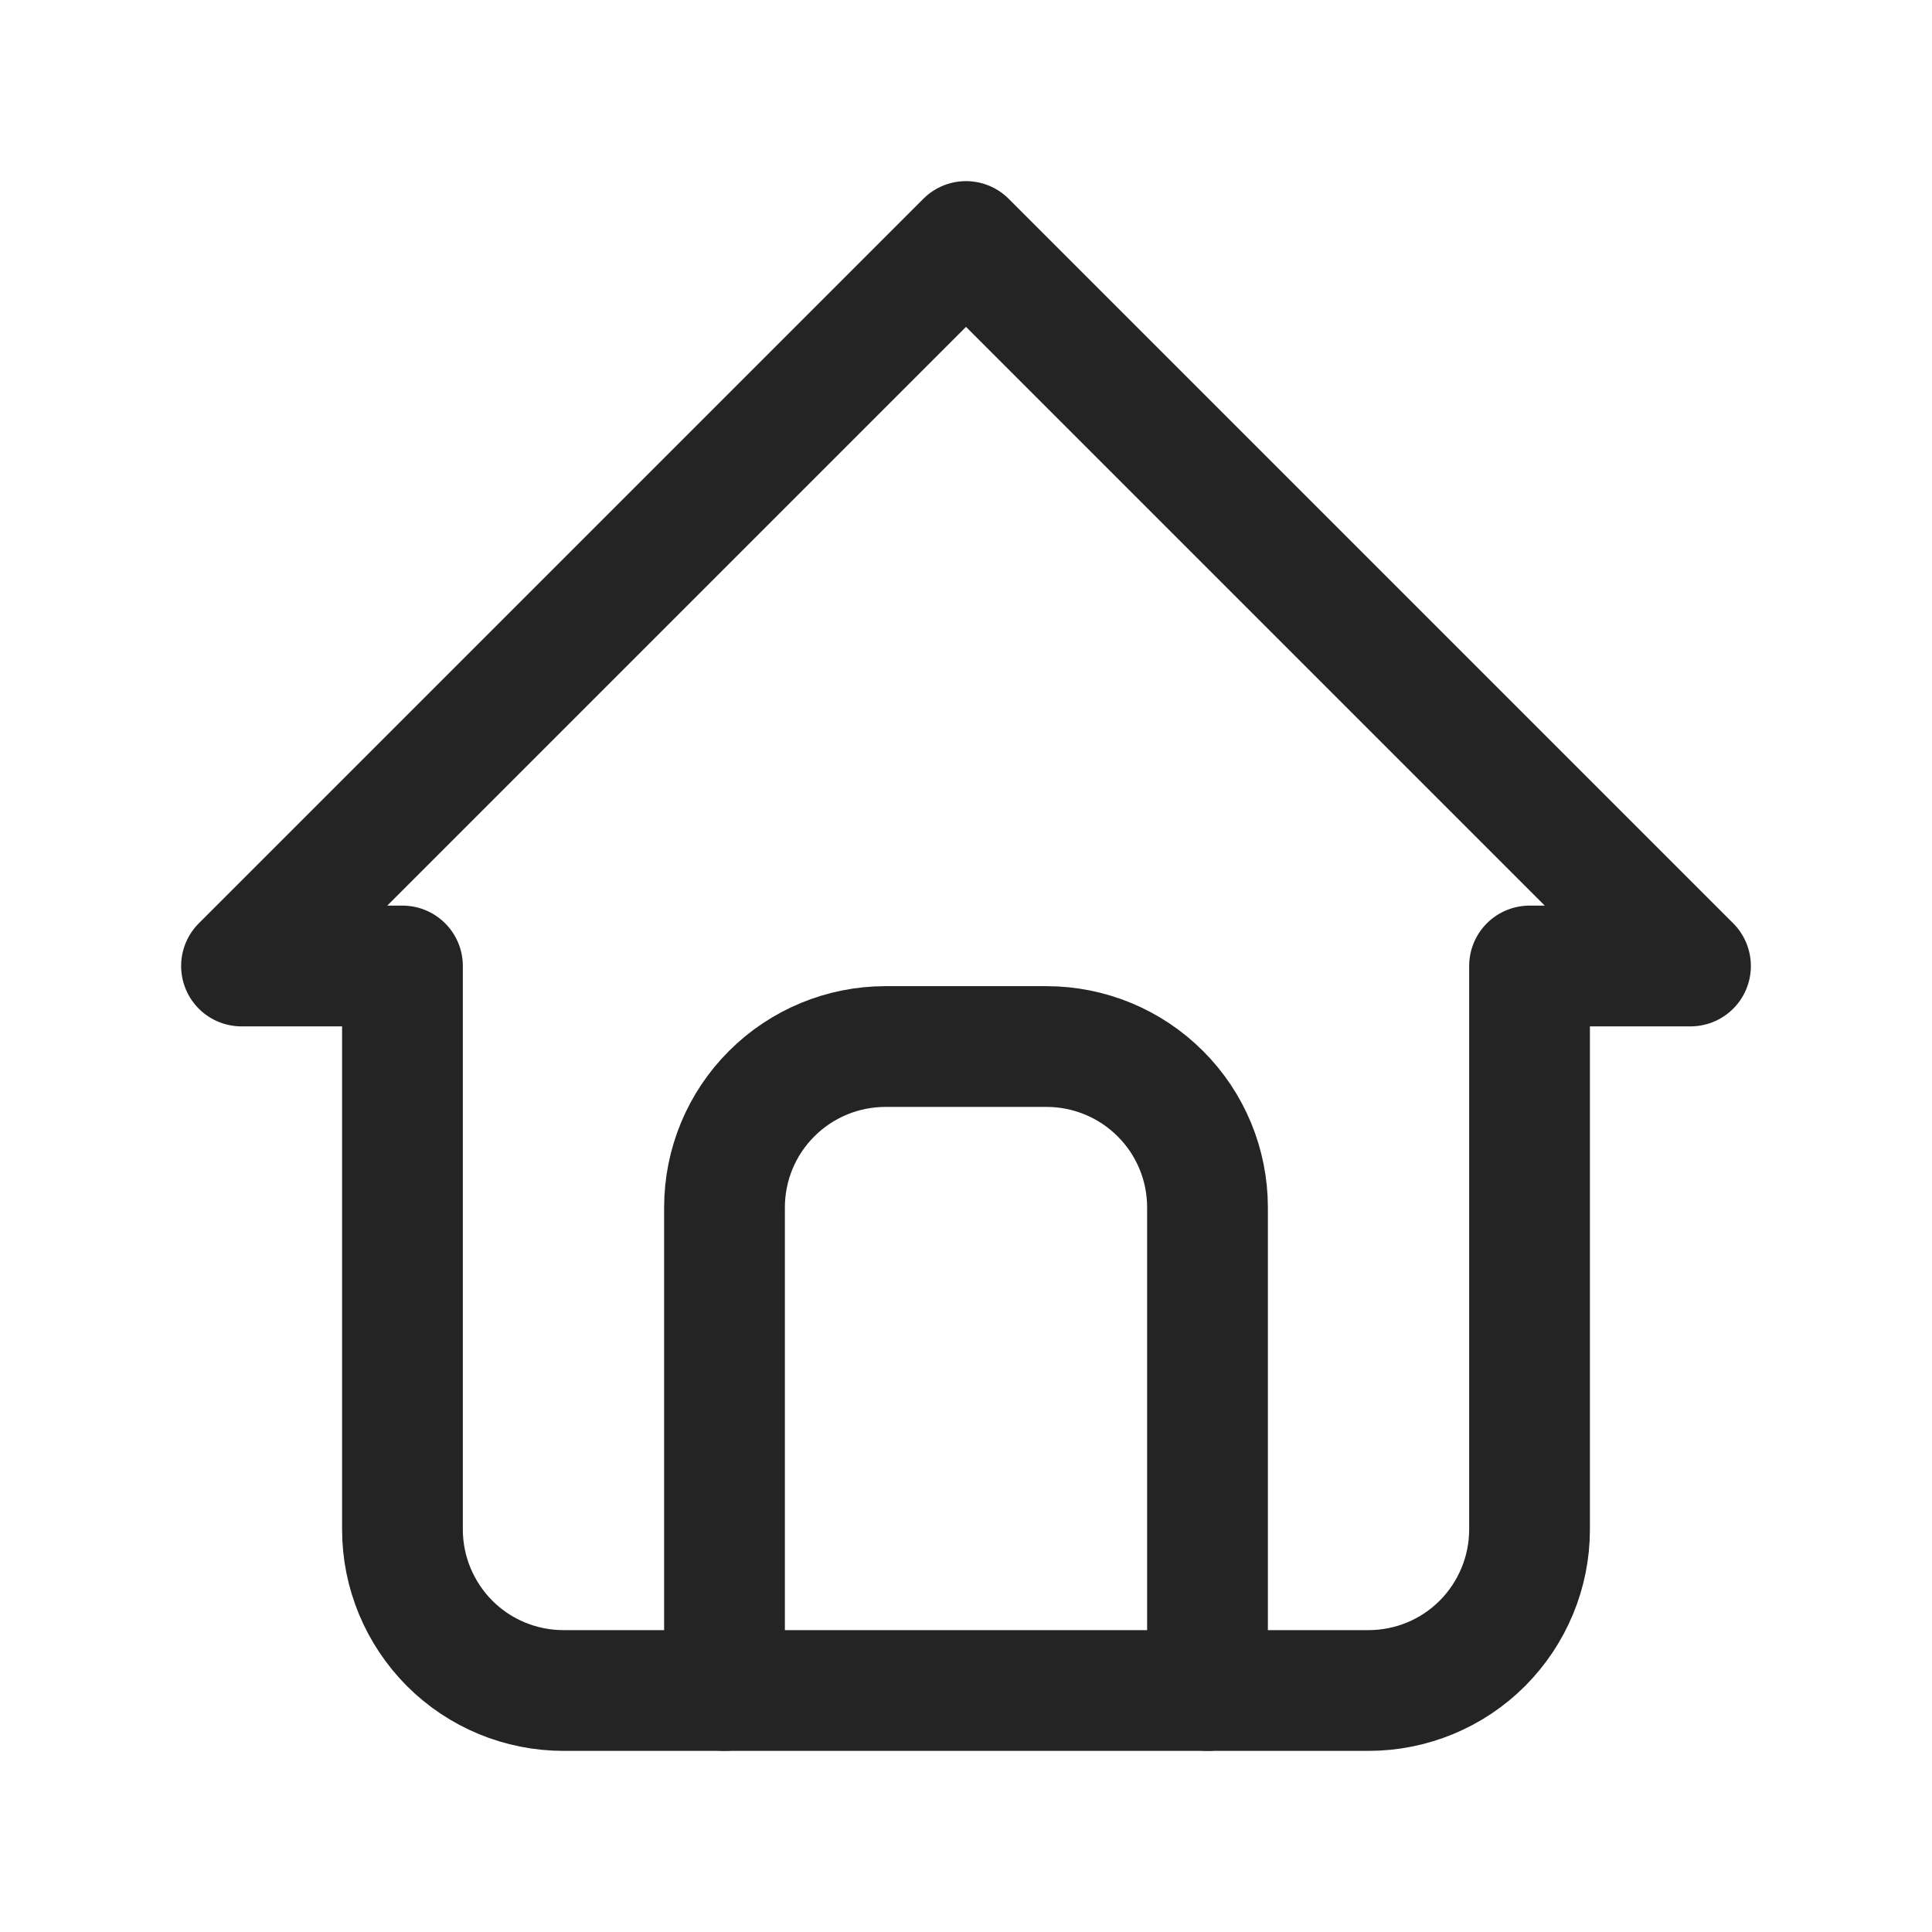 <svg xmlns="http://www.w3.org/2000/svg" width="16" height="16" viewBox="0 0 16 16" fill="none"><path d="M3.333 8H2L8 2L14 8H12.667M3.333 8V12.667C3.333 13.02 3.474 13.359 3.724 13.61C3.974 13.86 4.313 14 4.667 14H11.333C11.687 14 12.026 13.86 12.276 13.61C12.526 13.359 12.667 13.02 12.667 12.667V8" stroke="#242424" stroke-linecap="round" stroke-linejoin="round"></path><path d="M6 14V10C6 9.646 6.14 9.307 6.391 9.057C6.641 8.807 6.98 8.667 7.333 8.667H8.667C9.02 8.667 9.359 8.807 9.609 9.057C9.86 9.307 10 9.646 10 10V14" stroke="#242424" stroke-linecap="round" stroke-linejoin="round"></path></svg>